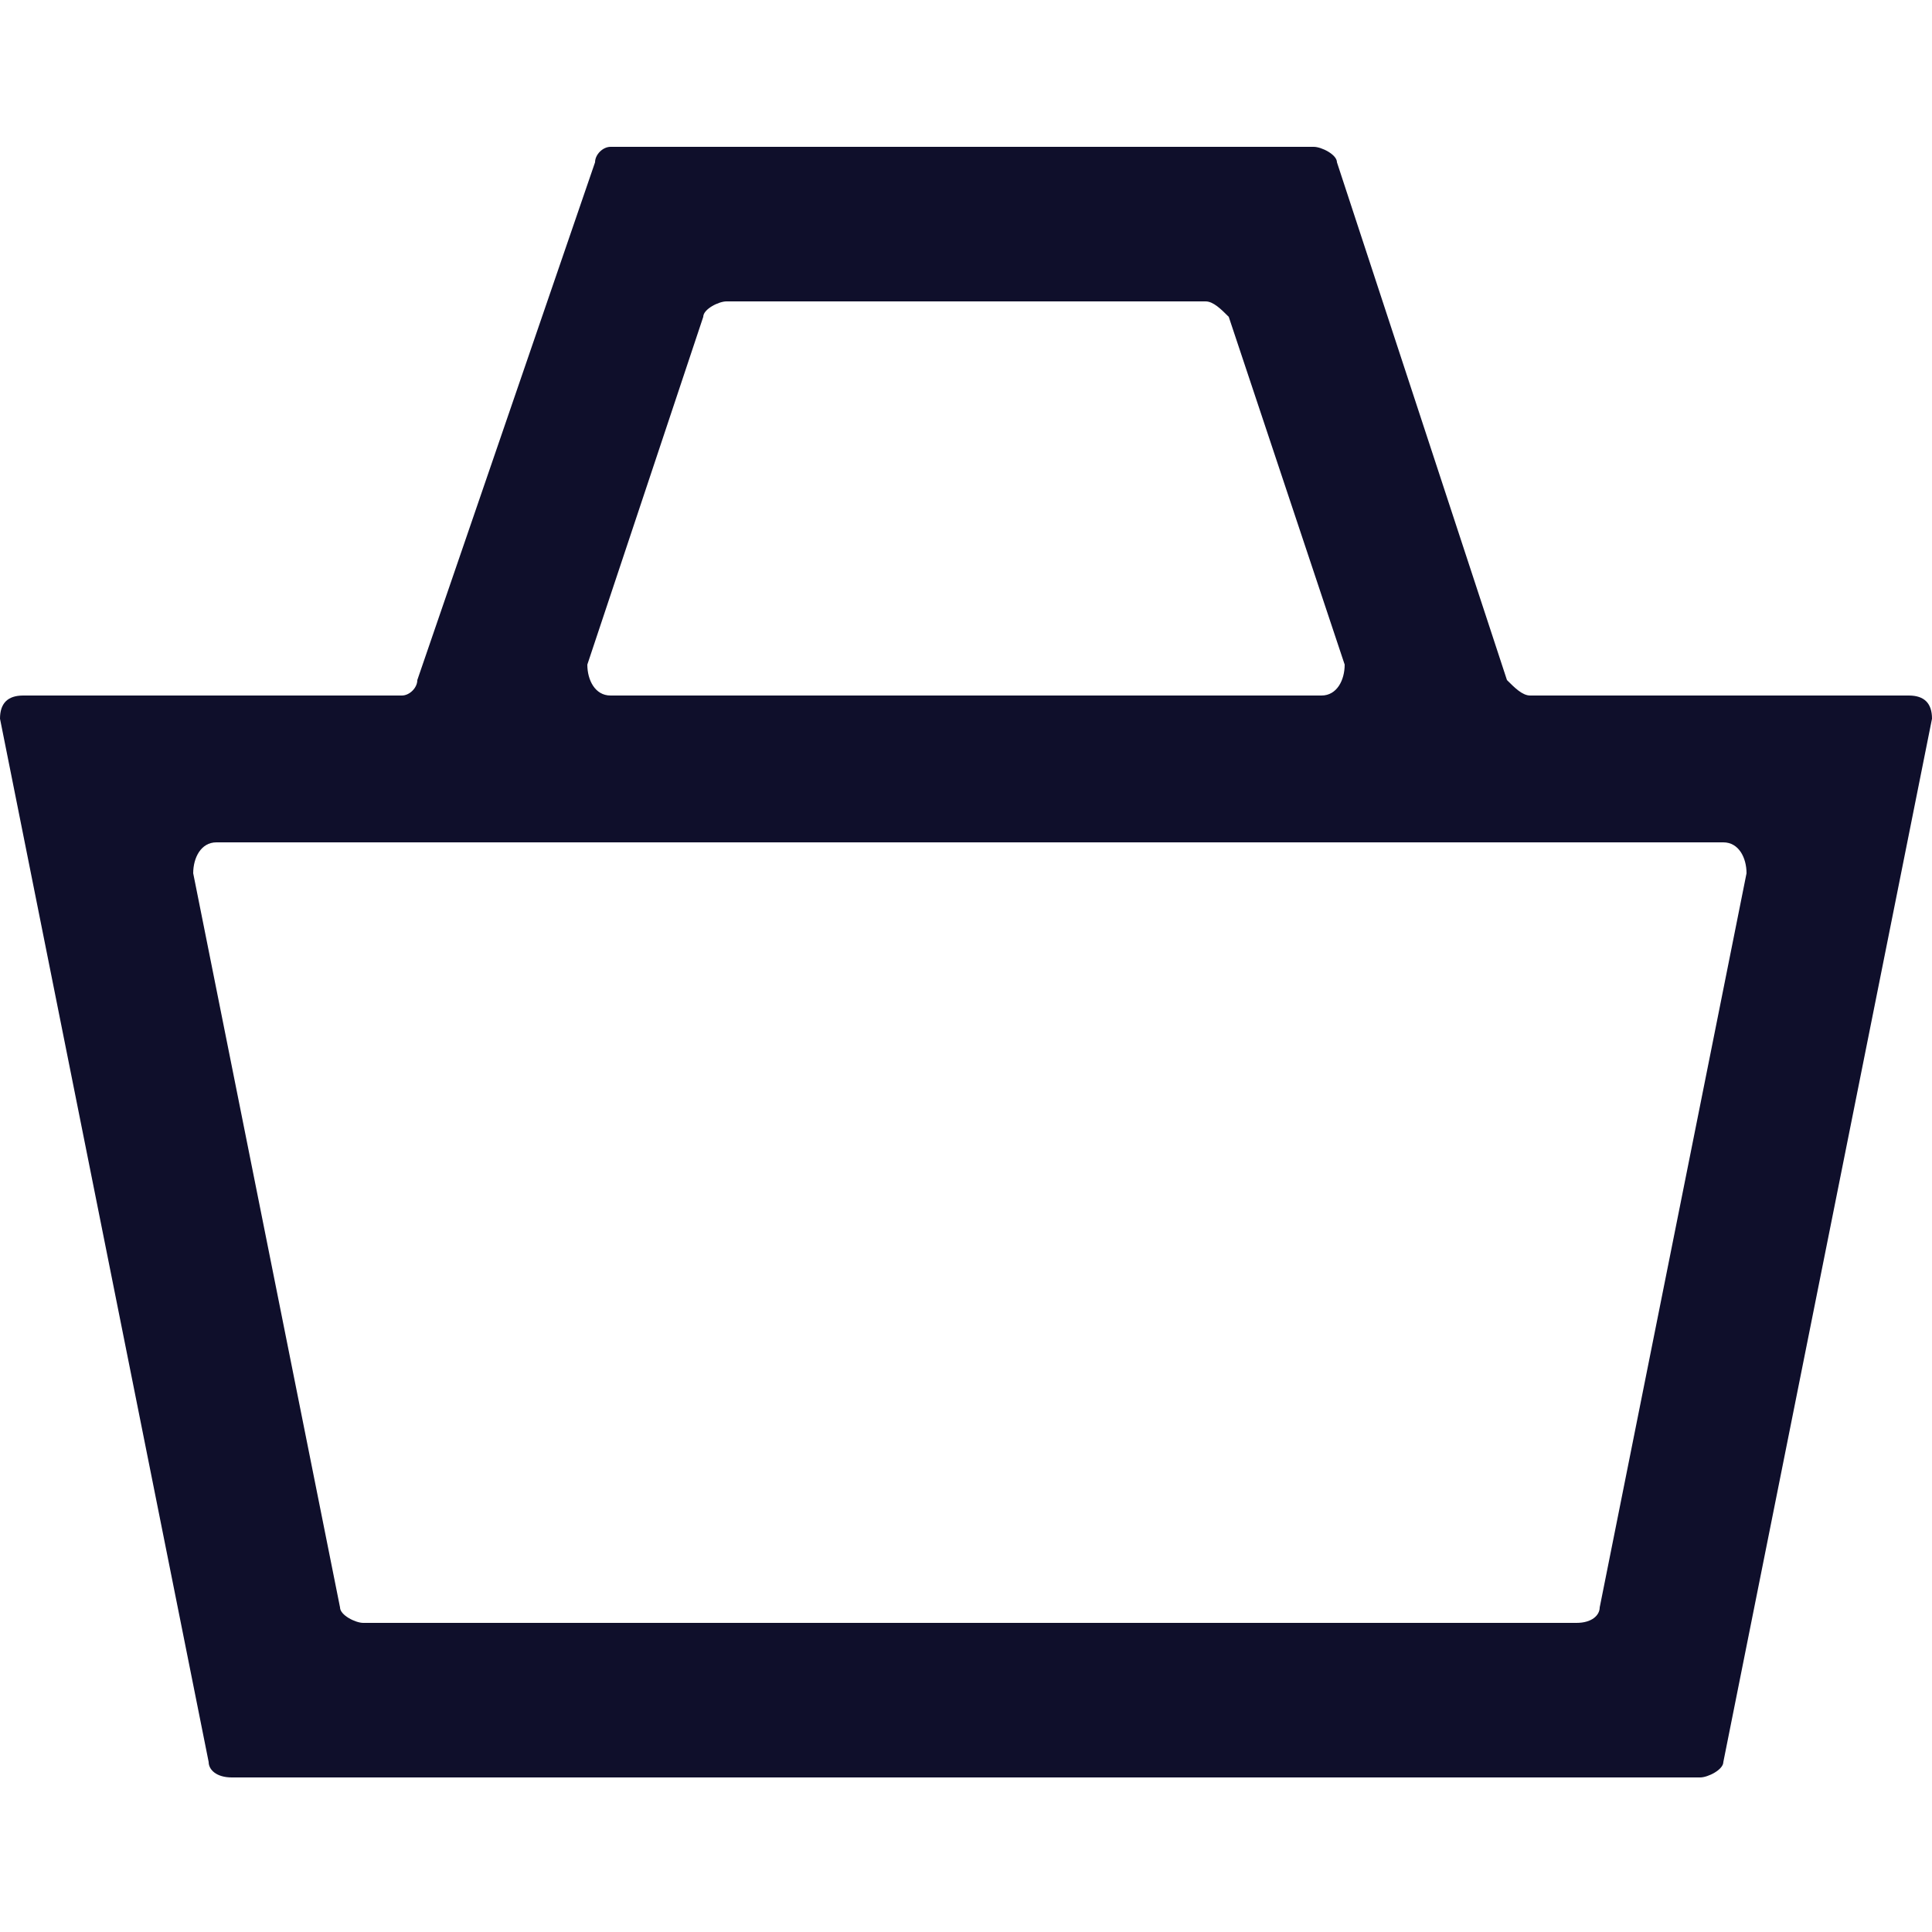 <?xml version="1.0" encoding="utf-8"?>
<!-- Generator: Adobe Illustrator 25.4.2, SVG Export Plug-In . SVG Version: 6.00 Build 0)  -->
<svg version="1.1" id="Ebene_1" xmlns="http://www.w3.org/2000/svg" xmlns:xlink="http://www.w3.org/1999/xlink" x="0px" y="0px"
	 viewBox="0 0 25 25" style="enable-background:new 0 0 25 25;" xml:space="preserve">
<style type="text/css">
	.st0{fill-rule:evenodd;clip-rule:evenodd;fill:#0F0F2B;}
</style>
<path class="st0" d="M7.9,1.9C7.8,1.9,7.7,2,7.7,2.1L5.4,8.8C5.4,8.9,5.3,9,5.2,9H0.3C0.1,9,0,9.1,0,9.3l2.7,13.5
	c0,0.1,0.1,0.2,0.3,0.2h19c0.1,0,0.3-0.1,0.3-0.2L25,9.3C25,9.1,24.9,9,24.7,9h-4.9c-0.1,0-0.2-0.1-0.3-0.2l-2.2-6.7
	c0-0.1-0.2-0.2-0.3-0.2H7.9z M9.1,4.1c0-0.1,0.2-0.2,0.3-0.2h6.2c0.1,0,0.2,0.1,0.3,0.2l1.5,4.5C17.4,8.8,17.3,9,17.1,9H7.9
	C7.7,9,7.6,8.8,7.6,8.6L9.1,4.1z M2.5,11.3c0-0.2,0.1-0.4,0.3-0.4h19.5c0.2,0,0.3,0.2,0.3,0.4l-1.9,9.5c0,0.1-0.1,0.2-0.3,0.2H4.7
	c-0.1,0-0.3-0.1-0.3-0.2L2.5,11.3z"/>
</svg>
